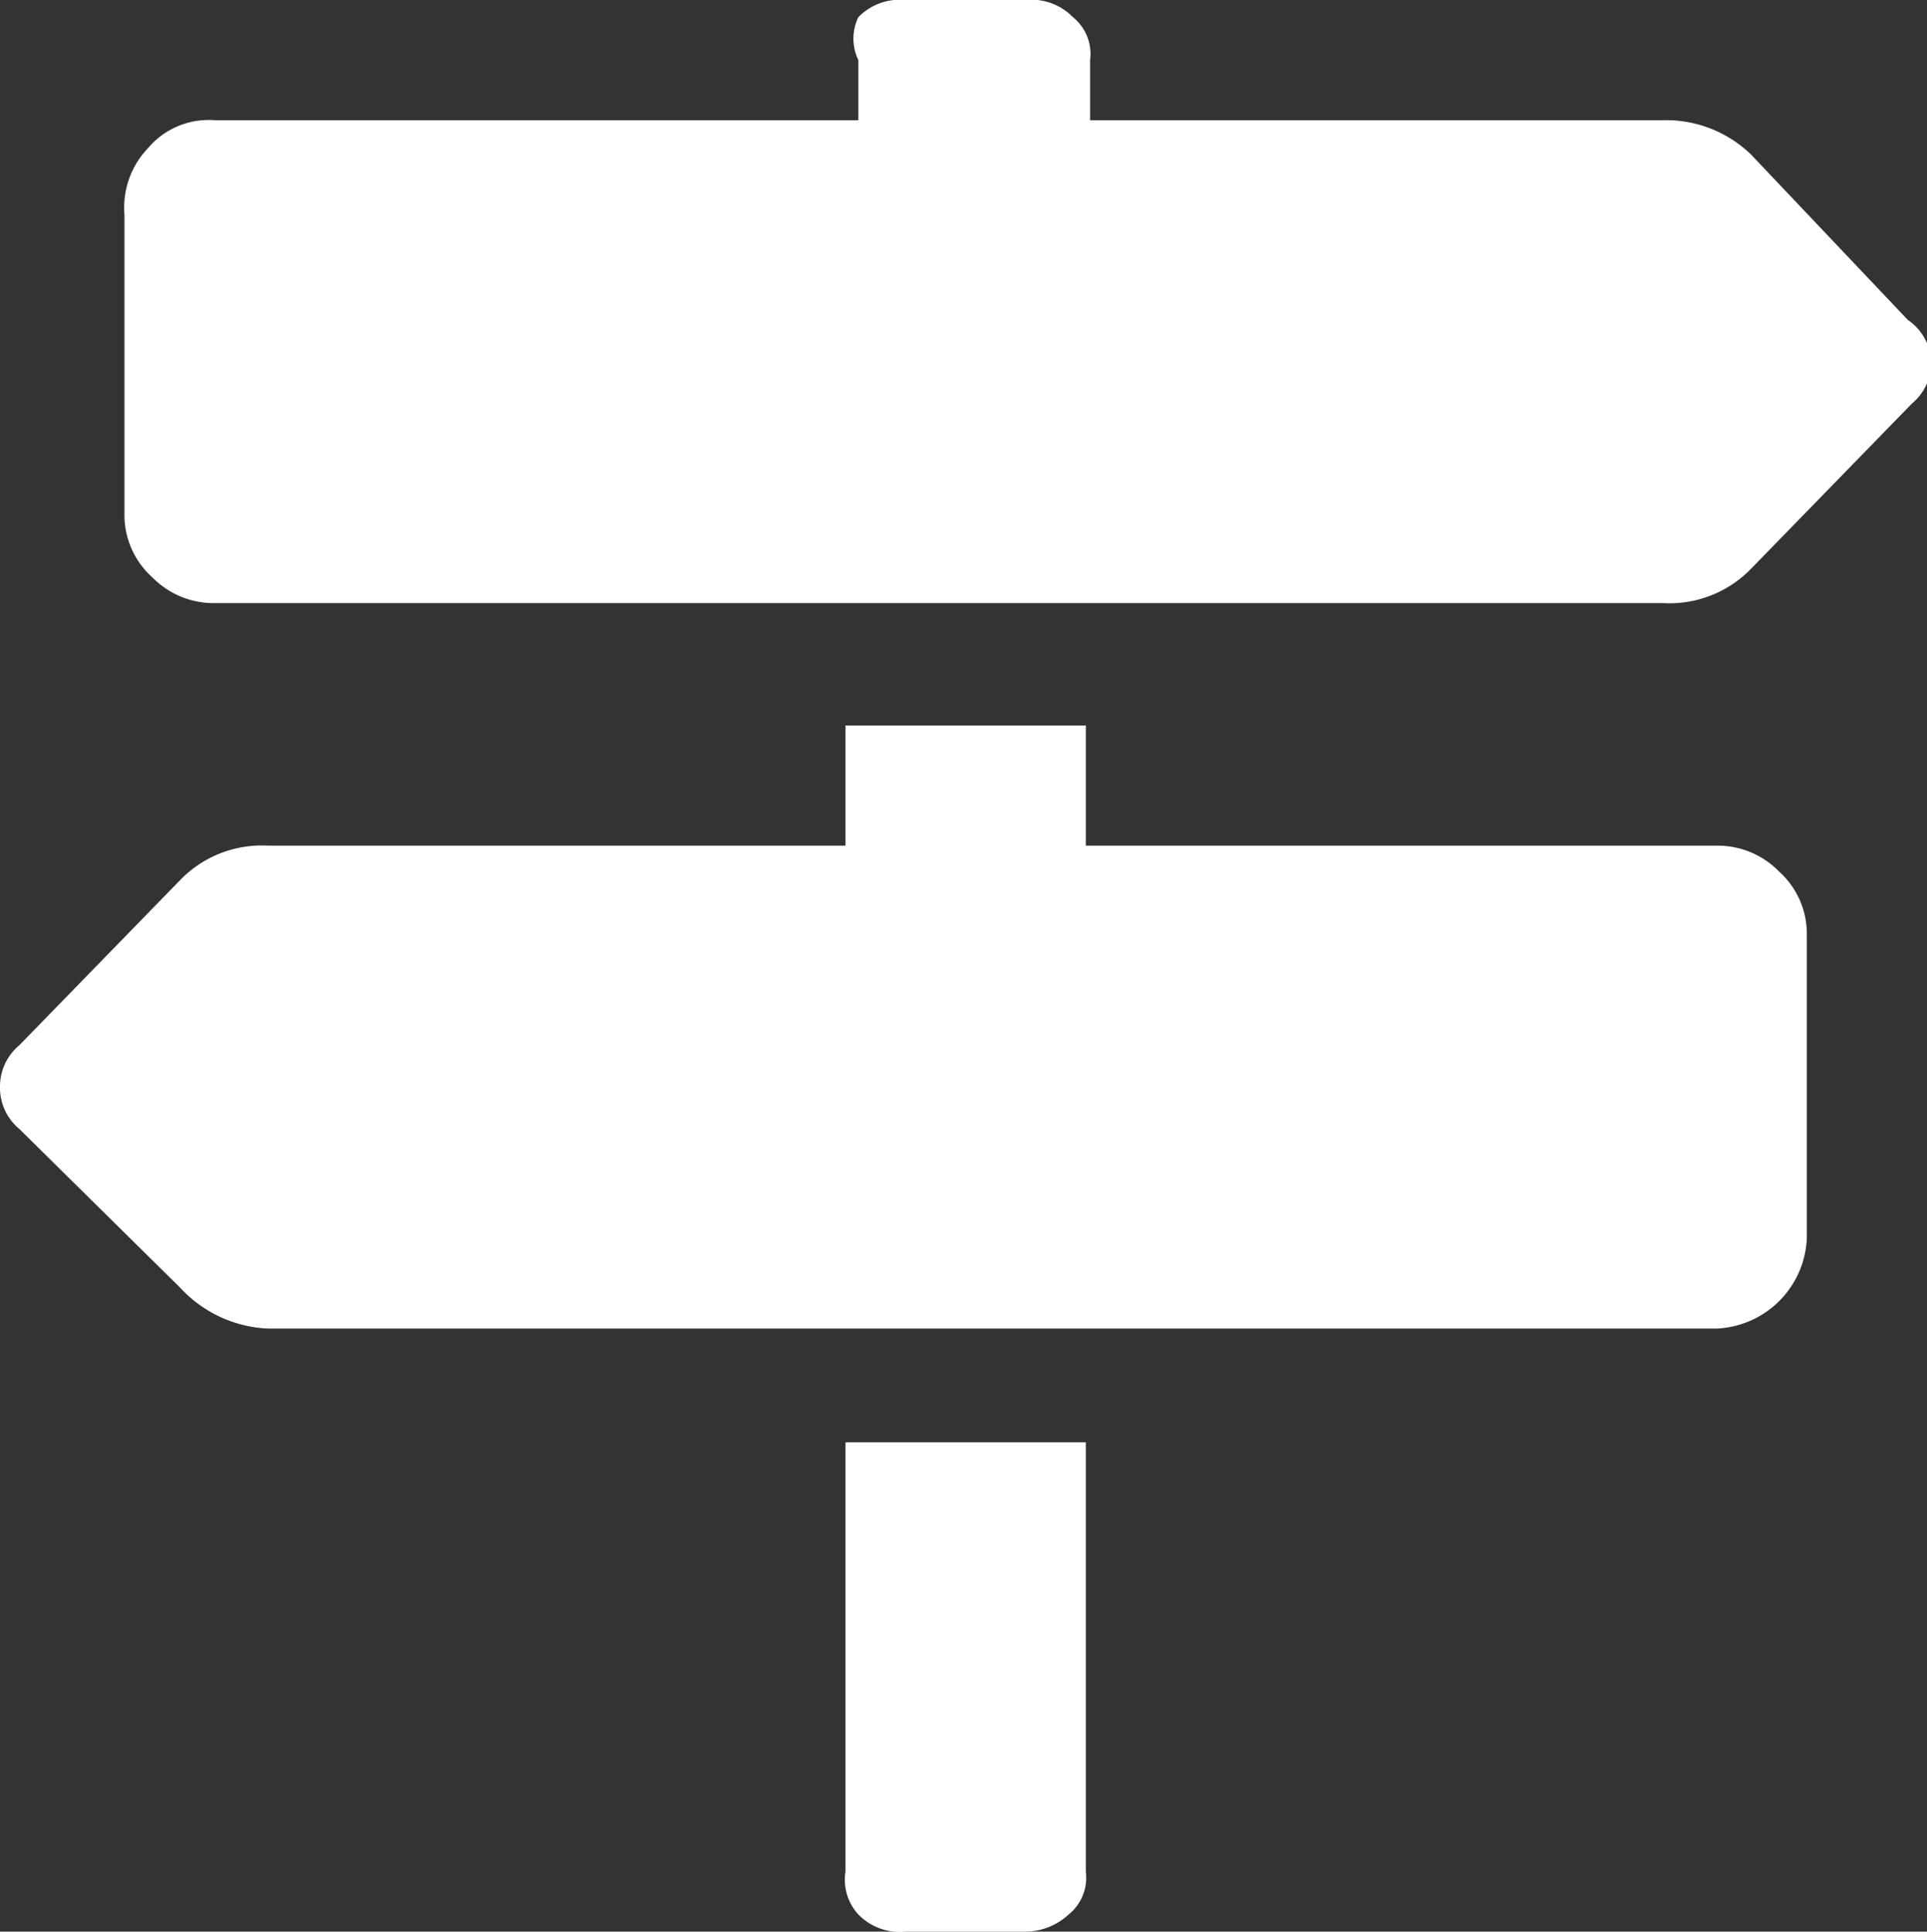 <svg id="Layer_1" data-name="Layer 1" xmlns="http://www.w3.org/2000/svg" viewBox="0 0 8.98 9"><rect x="0" y="0" width="8.98" height="9" fill="#333333" stroke="none"/><defs><style>.cls-1{fill:#fff;}</style></defs><title>Lokacija</title><g id="Layer_1-2" data-name="Layer 1-2"><path class="cls-1" d="M5.06,6.72v2a.22.22,0,0,1-.08.2.3.3,0,0,1-.2.08H4.22A.27.27,0,0,1,4,8.92a.24.24,0,0,1-.06-.2h0v-2Z" transform="translate(0 0)"/><path class="cls-1" d="M9,1.69a.25.25,0,0,1-.09.19l-.75.77a.53.53,0,0,1-.41.16H1a.4.4,0,0,1-.29-.12.39.39,0,0,1-.13-.3V1A.4.4,0,0,1,.69.69.37.37,0,0,1,1,.56H4V.28a.23.23,0,0,1,0-.2A.27.27,0,0,1,4.22,0h.56A.27.27,0,0,1,5,.08a.22.22,0,0,1,.08.2V.56H7.75a.57.57,0,0,1,.41.16l.73.77A.25.25,0,0,1,9,1.69Z" transform="translate(0 0)"/><path class="cls-1" d="M8.42,4.36V5.77A.44.44,0,0,1,8,6.19H1.25A.59.59,0,0,1,.84,6L.09,5.26A.25.25,0,0,1,0,5.06a.25.25,0,0,1,.09-.19L.84,4.1a.53.53,0,0,1,.41-.16H3.94V3.38H5.06v.56H8a.4.4,0,0,1,.29.12A.39.39,0,0,1,8.42,4.36Z" transform="translate(0 0)"/></g></svg>